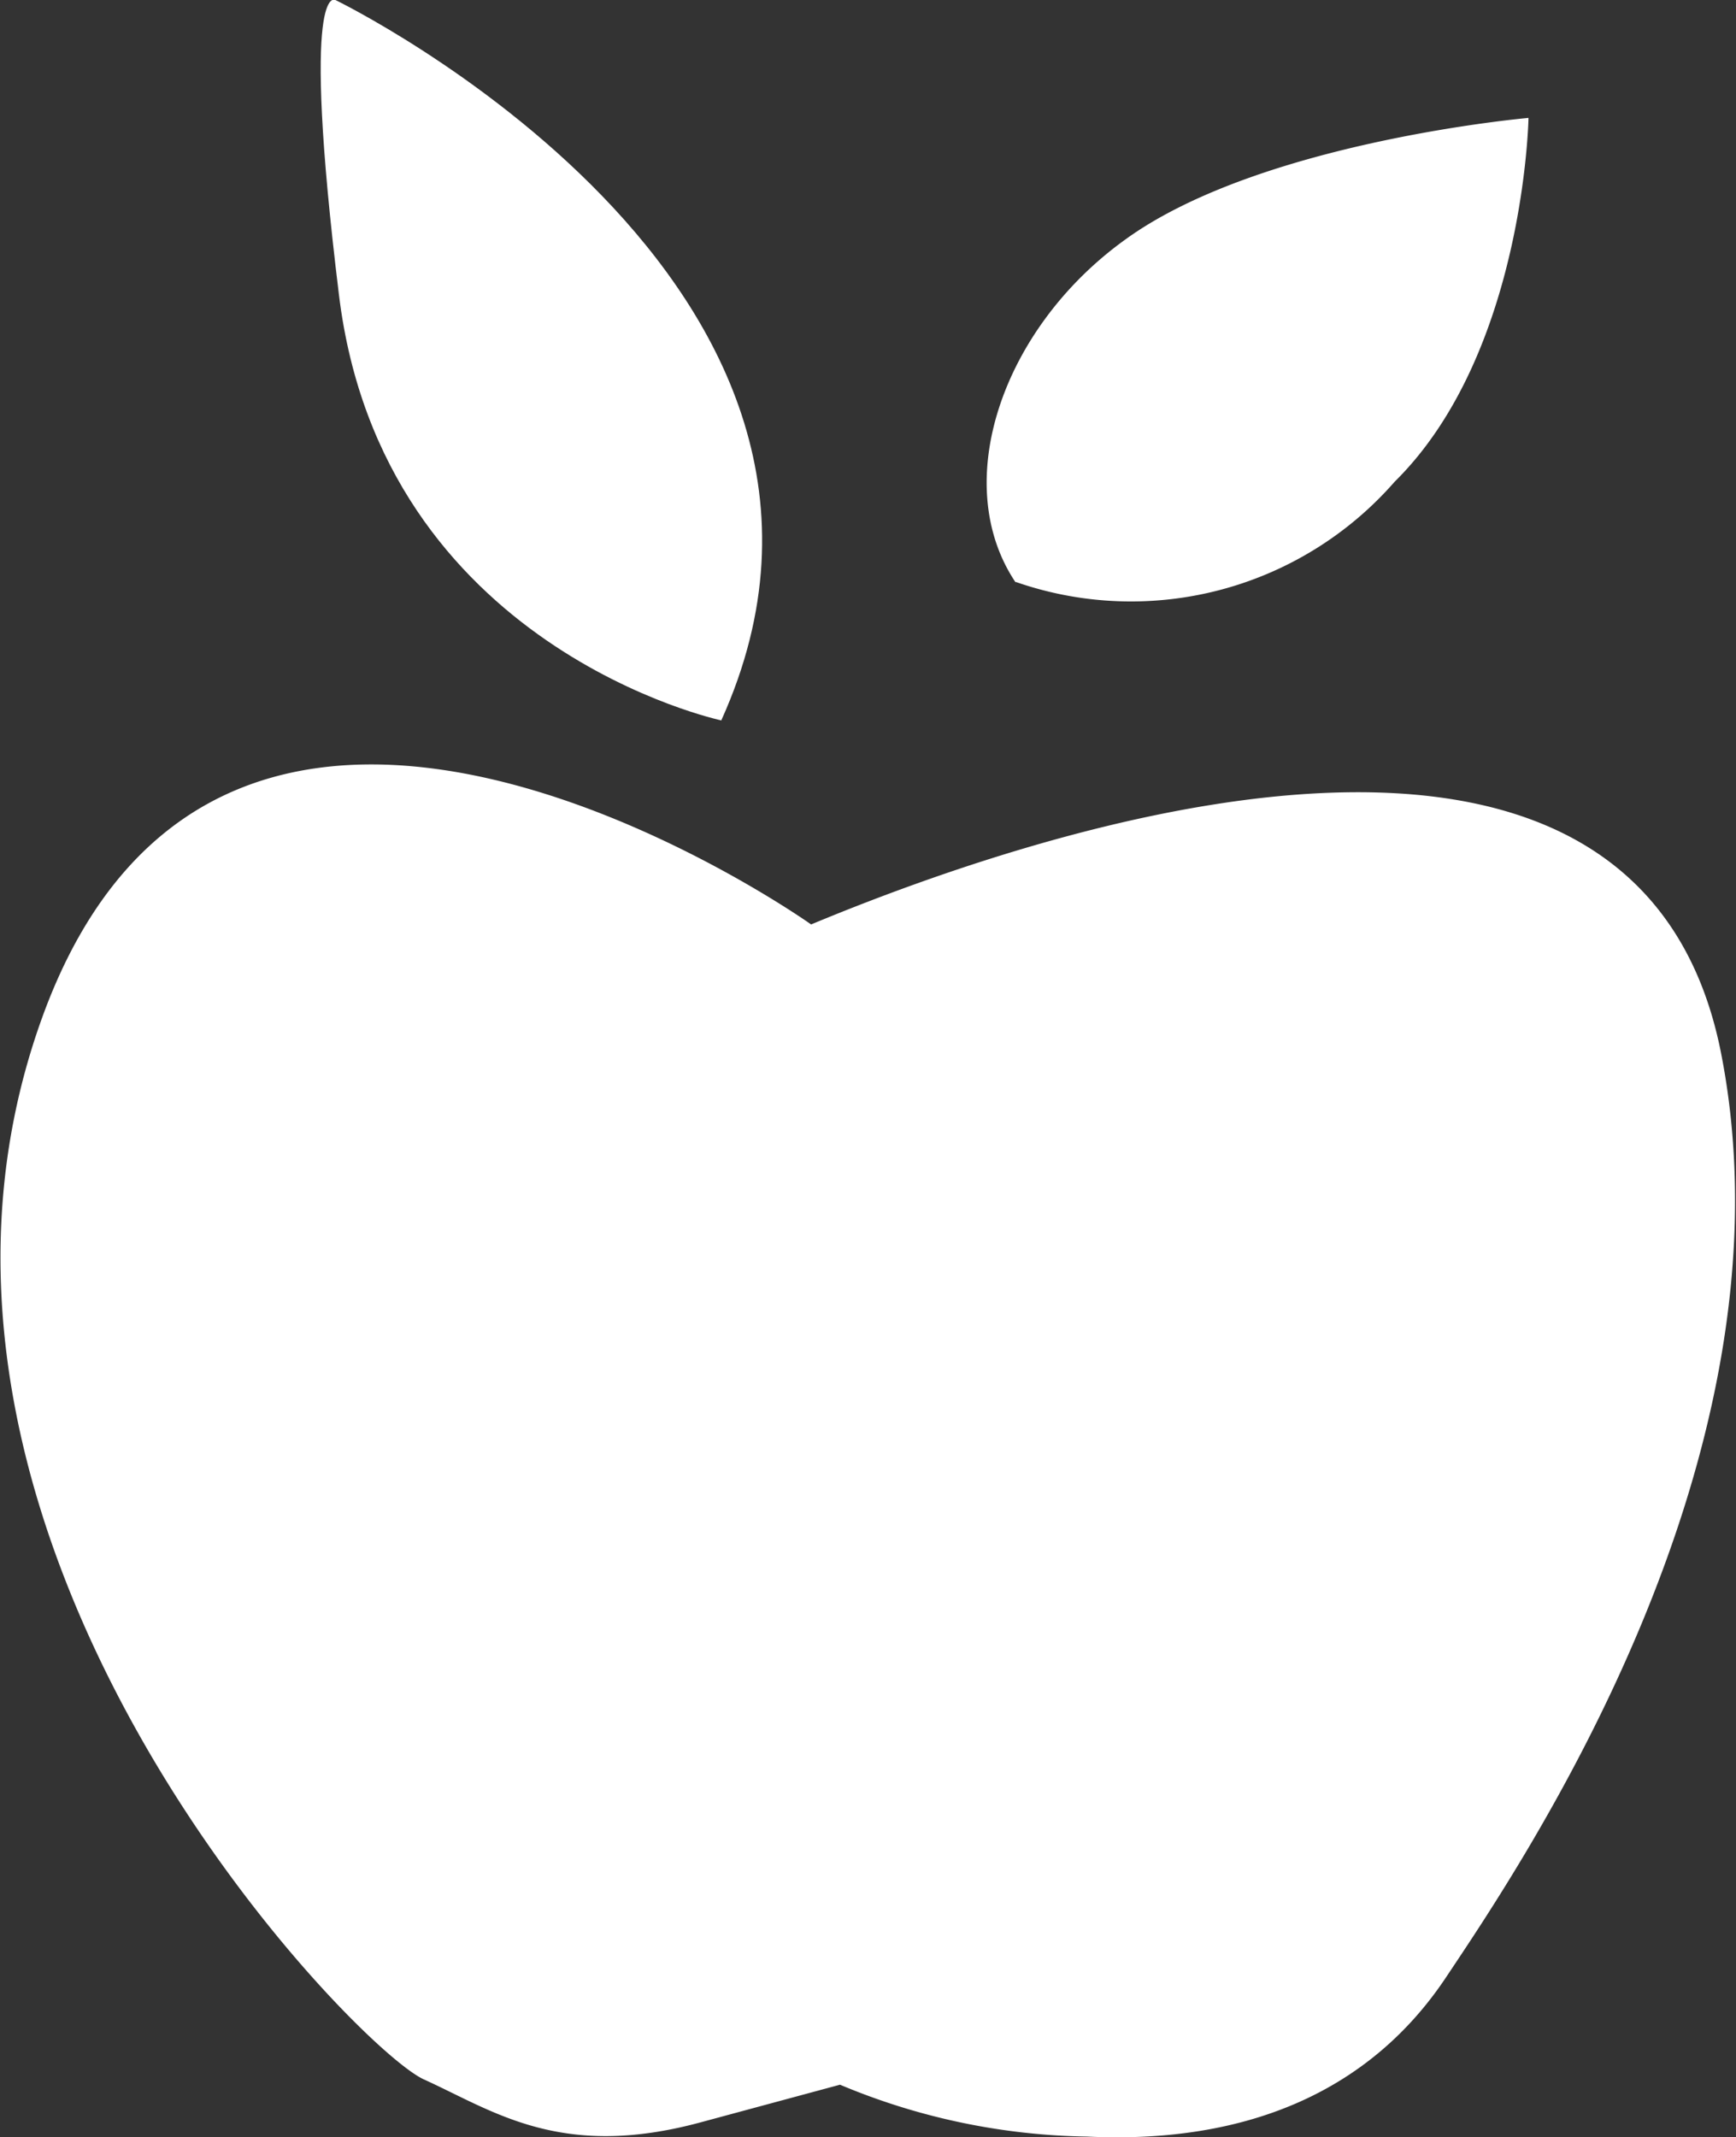<svg xmlns="http://www.w3.org/2000/svg" viewBox="0 0 29.45 36.25"><rect x="0" y="0" width="29.45" height="36.25" fill="#333333" stroke="none"/><defs><style>.cls-1{fill:#fff;}</style></defs><title>cuento</title><g id="Capa_2" data-name="Capa 2"><g id="menuB"><path class="cls-1" d="M13.76,15.68S3.79,8.59.69,17.33,6,34.73,7.19,35.27s2.32,1.37,4.69.73l2.37-.64a11.23,11.23,0,0,0,4.19.88c2.73.13,4.81-.78,6.09-2.7s6-8.83,4.67-15.66-10.44-4.28-15.44-2.2"/><path class="cls-1" d="M12.24,12.22S6.48,11,5.75,5c-.66-5.39-.06-5-.06-5s9.89,4.8,6.55,12.21"/><path class="cls-1" d="M17.23,9.88C16.1,8.2,17,5.57,19.08,4.07,21.37,2.4,25.93,2,25.93,2s-.07,4-2.27,6.17a5.94,5.94,0,0,1-6.43,1.7"/></g></g></svg>